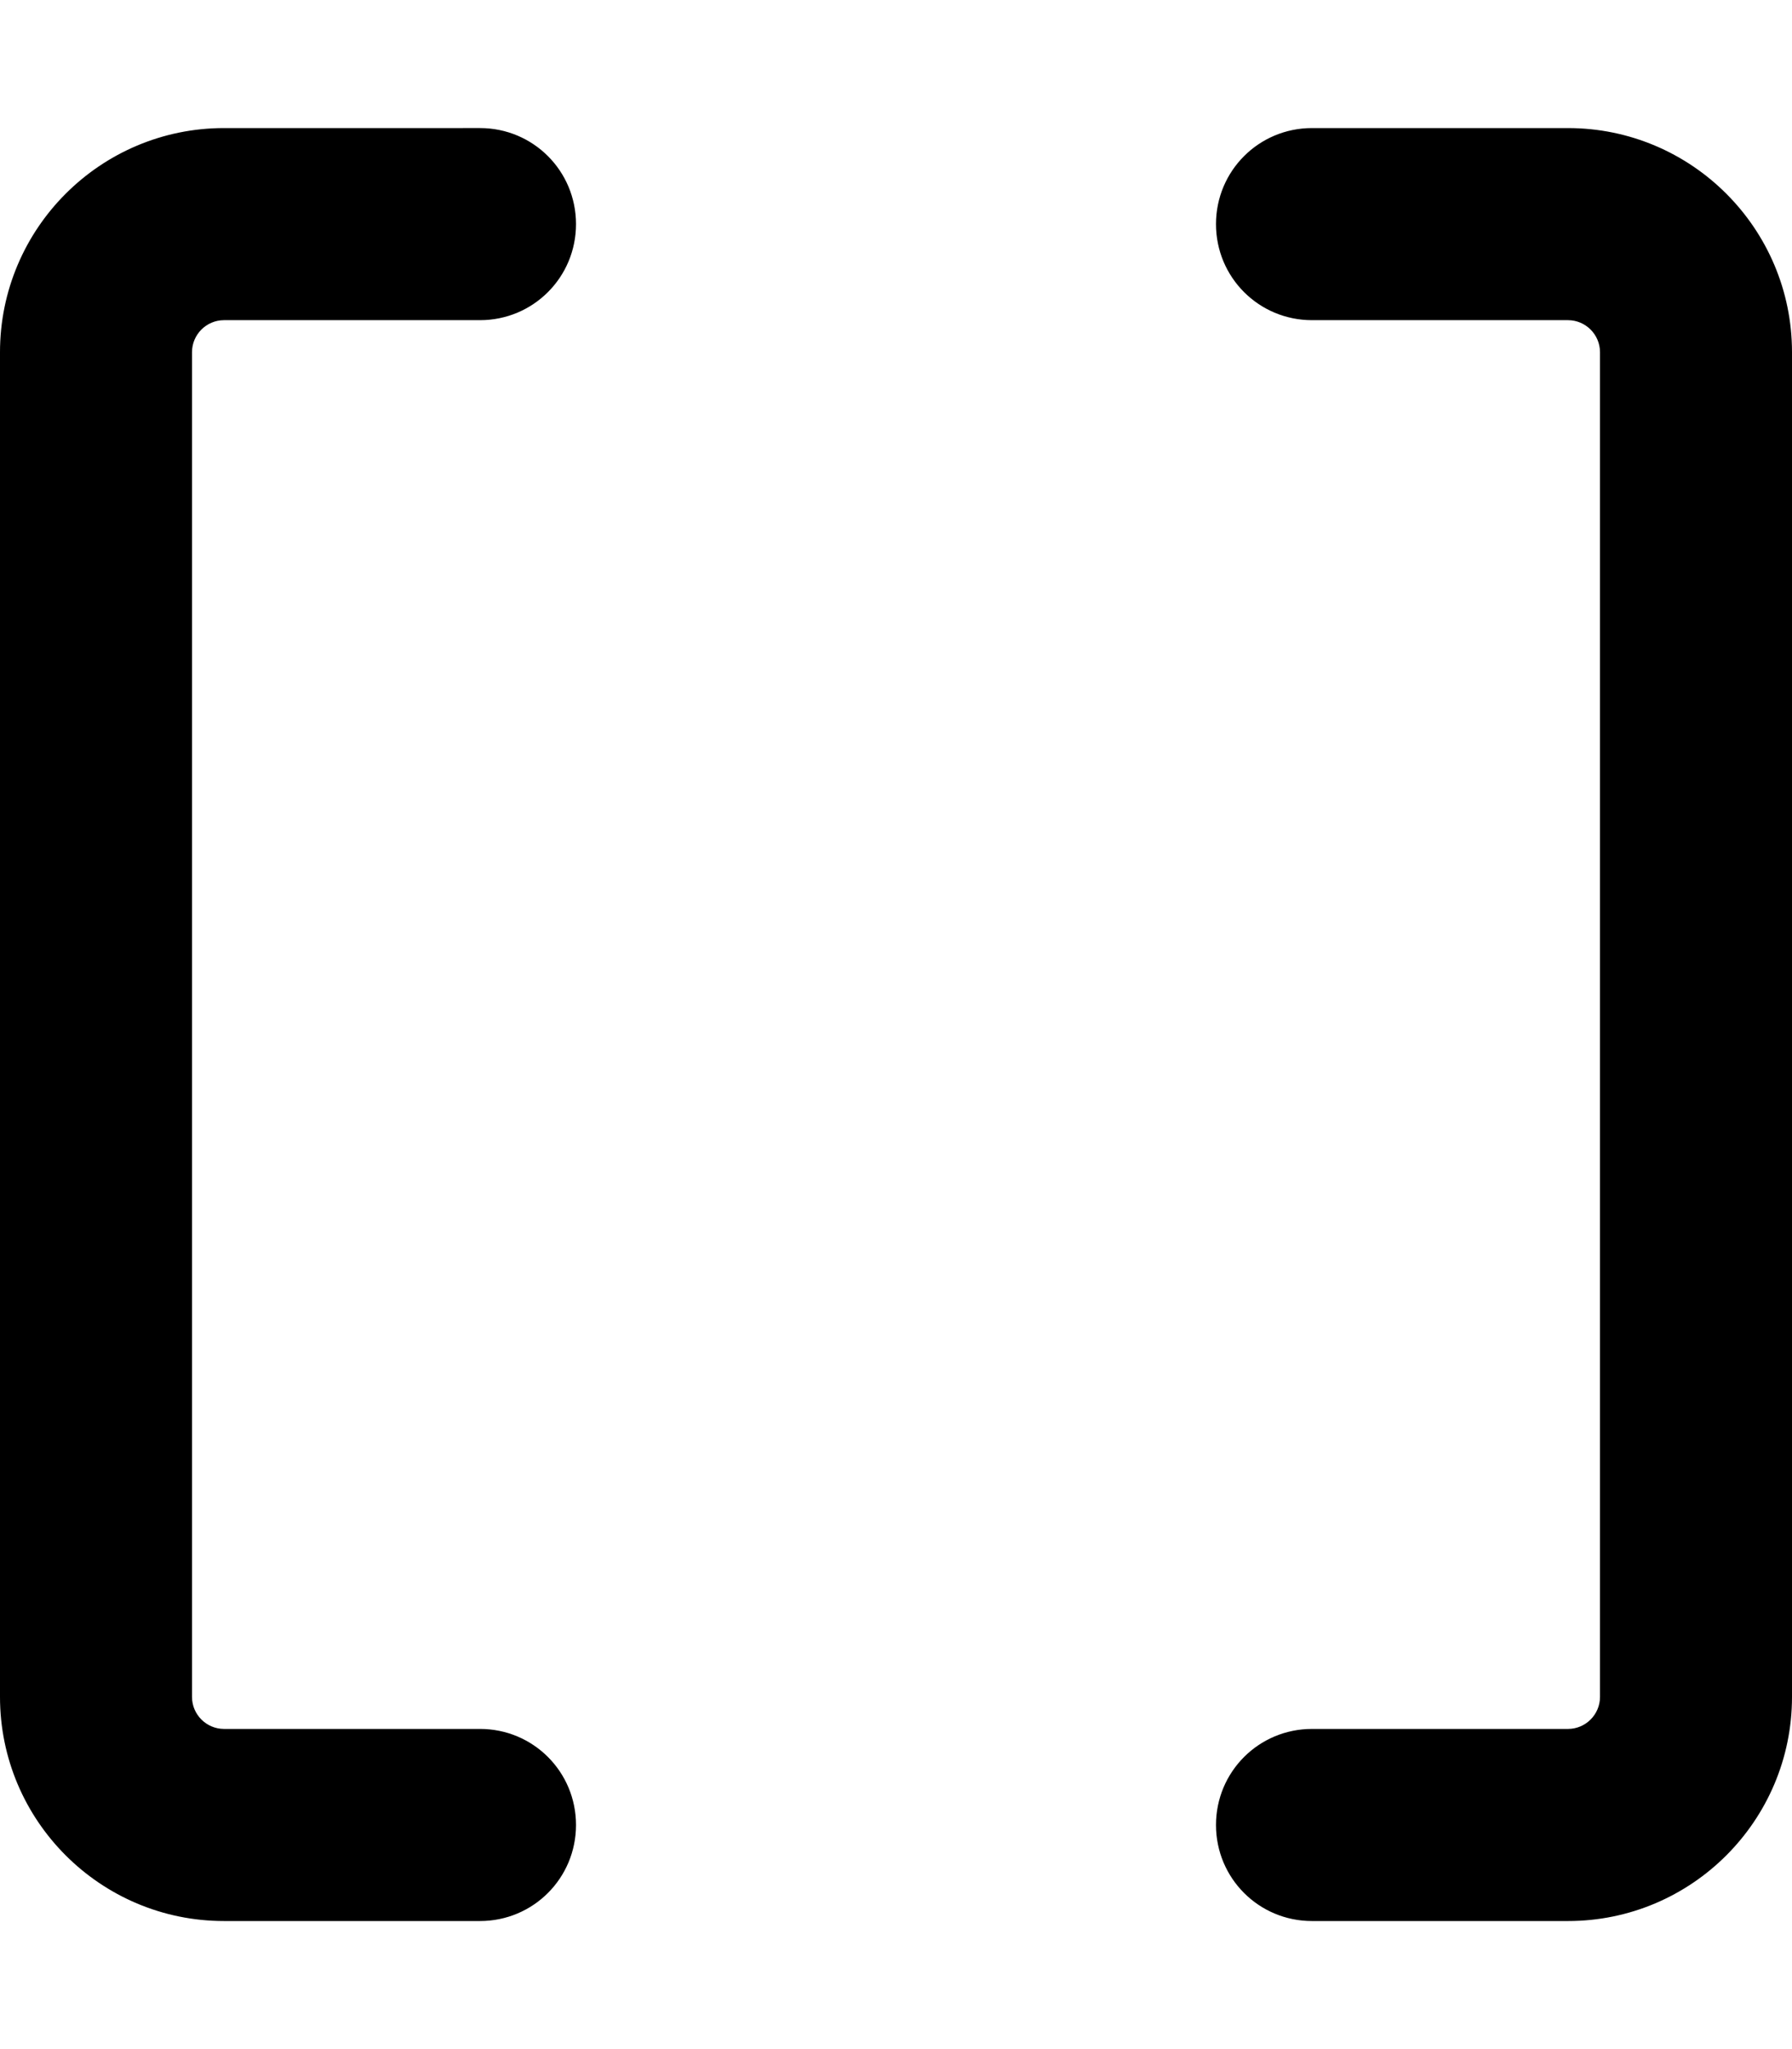 <svg xmlns="http://www.w3.org/2000/svg" viewBox="0 0 448 512"><!--! Font Awesome Pro 7.0.0 by @fontawesome - https://fontawesome.com License - https://fontawesome.com/license (Commercial License) Copyright 2025 Fonticons, Inc. --><path fill="currentColor" d="M56 32C25.1 32 0 57.1 0 88L0 424c0 30.9 25.1 56 56 56l64 0c13.3 0 24-10.7 24-24s-10.7-24-24-24l-64 0c-4.4 0-8-3.6-8-8L48 88c0-4.4 3.6-8 8-8l64 0c13.3 0 24-10.7 24-24s-10.7-24-24-24L56 32zm336 0l-64 0c-13.3 0-24 10.7-24 24s10.7 24 24 24l64 0c4.4 0 8 3.6 8 8l0 336c0 4.4-3.6 8-8 8l-64 0c-13.3 0-24 10.7-24 24s10.7 24 24 24l64 0c30.9 0 56-25.1 56-56l0-336c0-30.9-25.1-56-56-56z"/></svg>